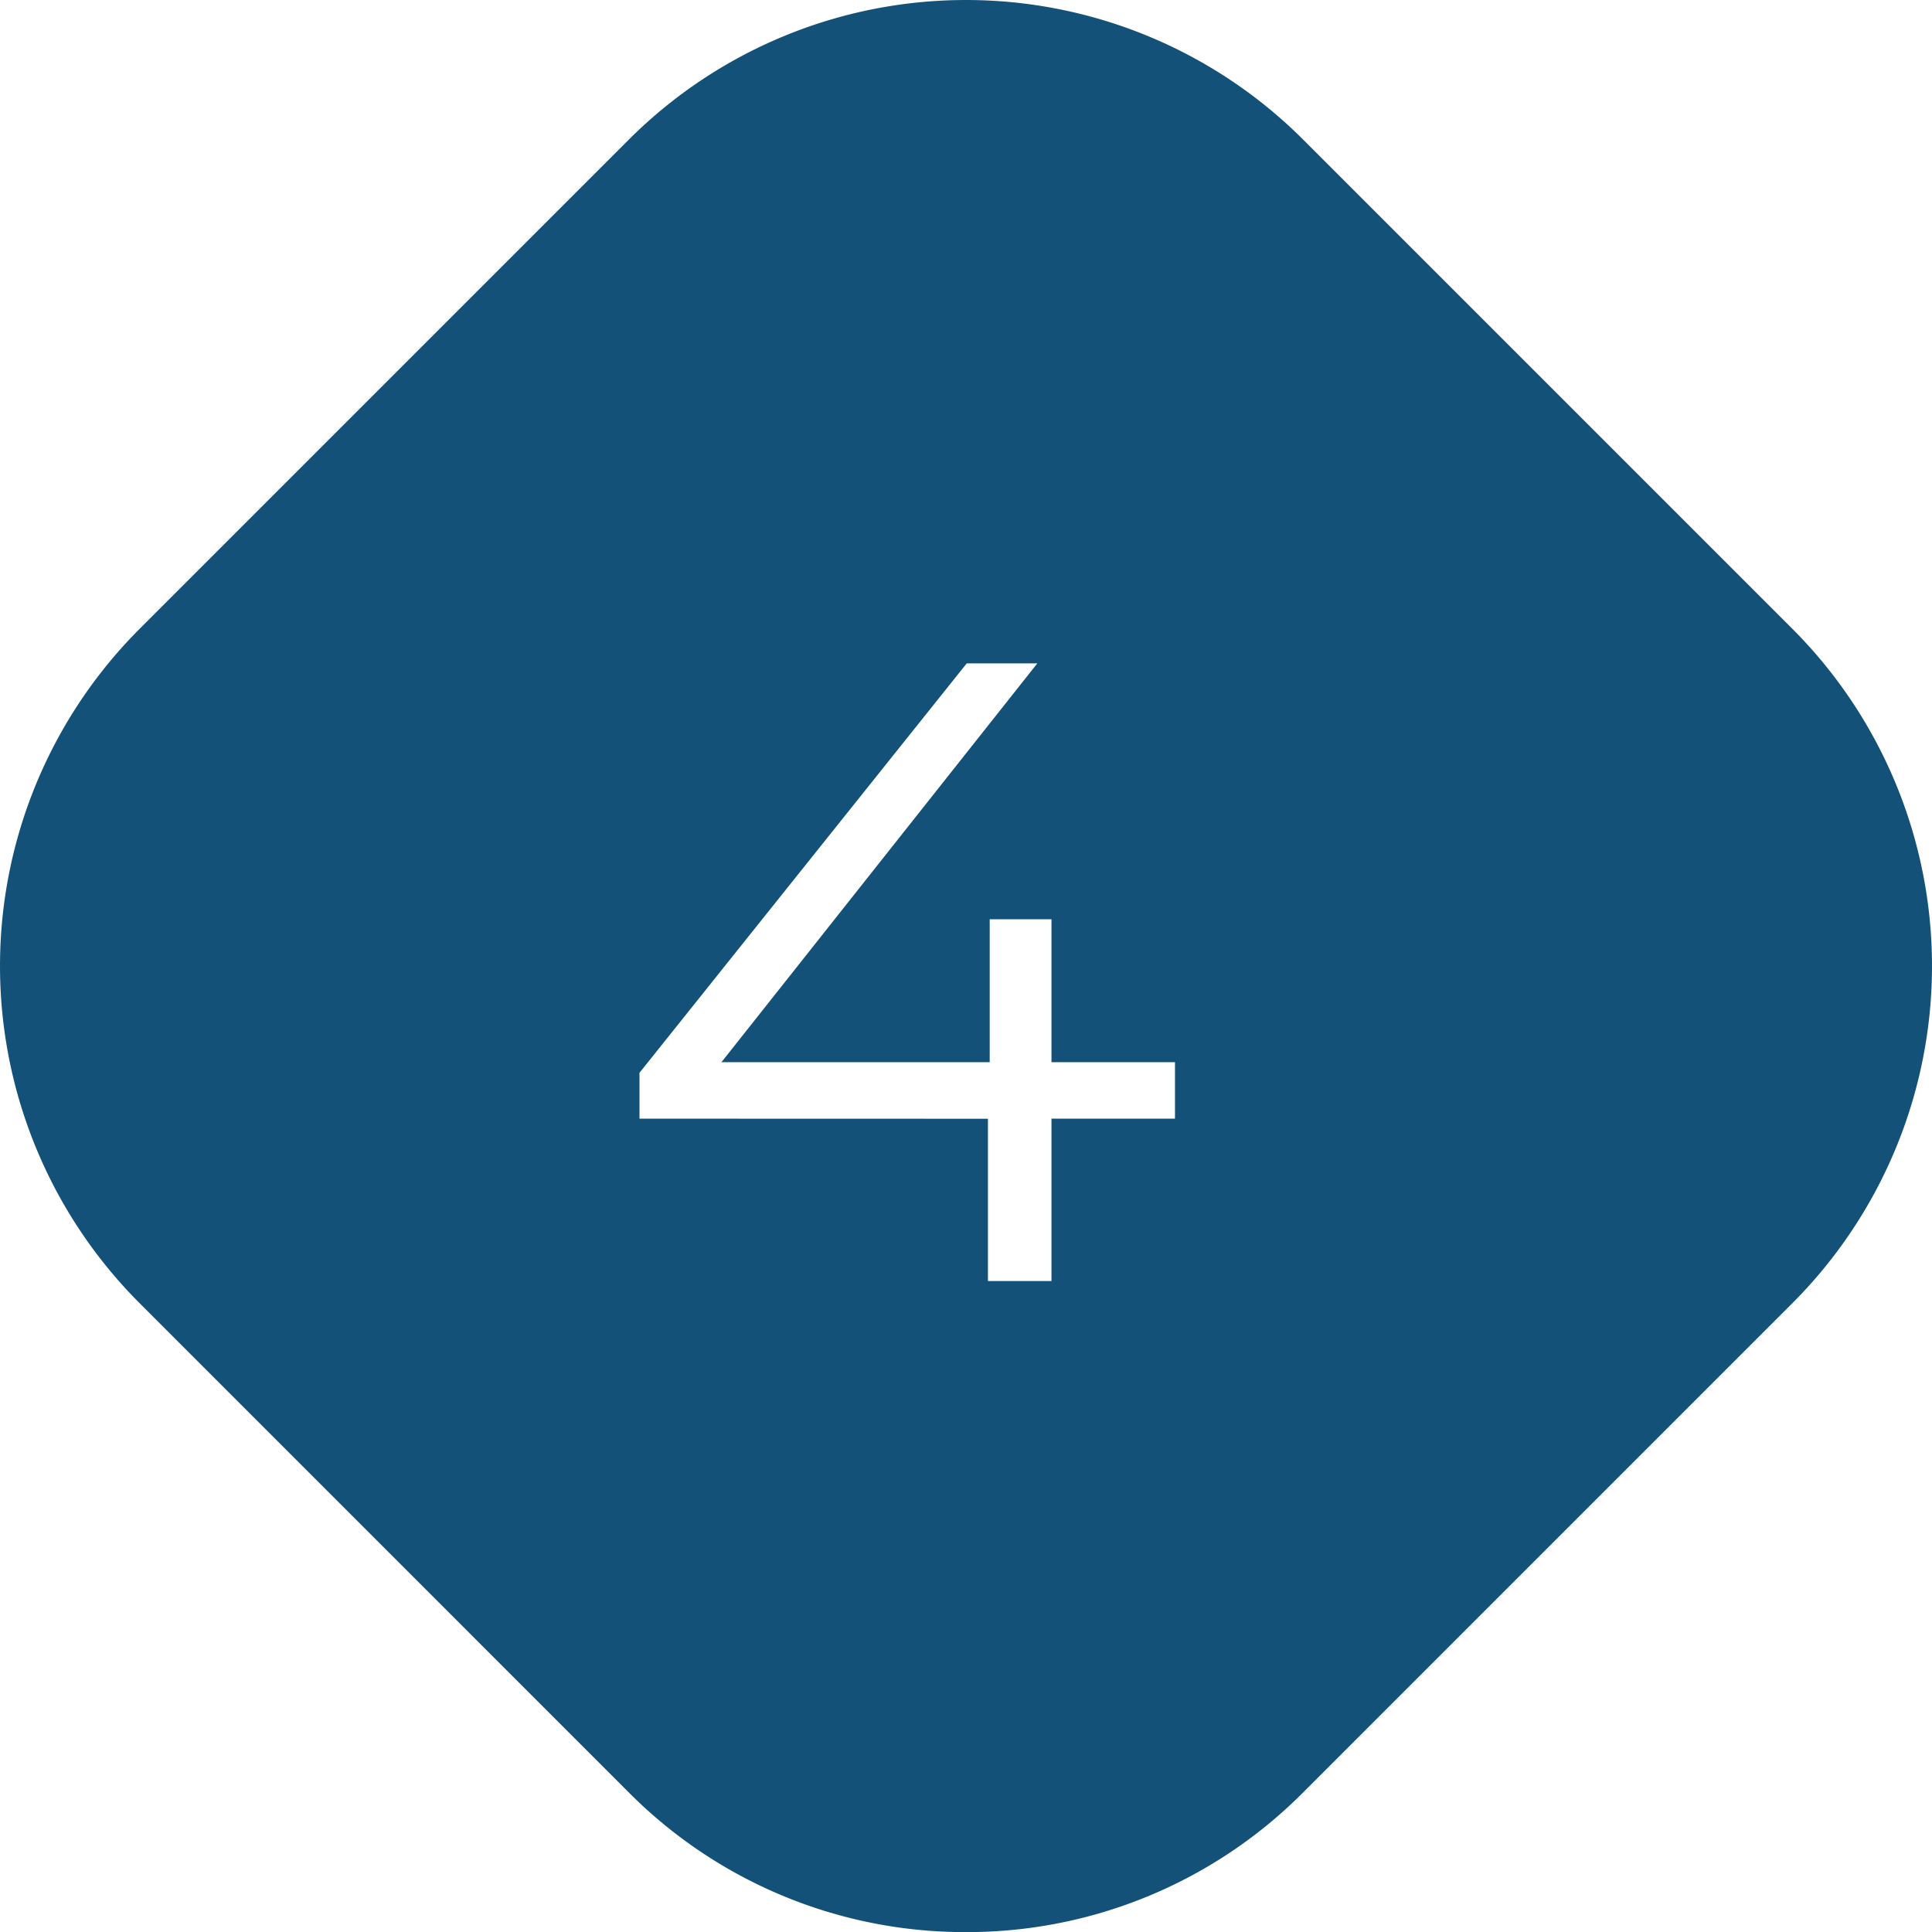 <svg id="icona_4" xmlns="http://www.w3.org/2000/svg" width="81.012" height="81.013" viewBox="0 0 81.012 81.013">
  <path id="Sottrazione_4" data-name="Sottrazione 4" d="M48.791,89.3a19.869,19.869,0,0,1-14.142-5.858L14.143,62.933a20,20,0,0,1,0-28.284L34.649,14.142a20,20,0,0,1,28.284,0L83.439,34.648a20,20,0,0,1,0,28.284L62.933,83.439A19.871,19.871,0,0,1,48.791,89.3Zm.92-34.105V62h2.664V55.192h5.179V52.824H52.375V46.83h-2.59v5.994H38.536L51.782,36.1h-2.96L35.1,53.268v1.923Z" transform="translate(-8.285 -8.284)" fill="#135178"/>
</svg>
